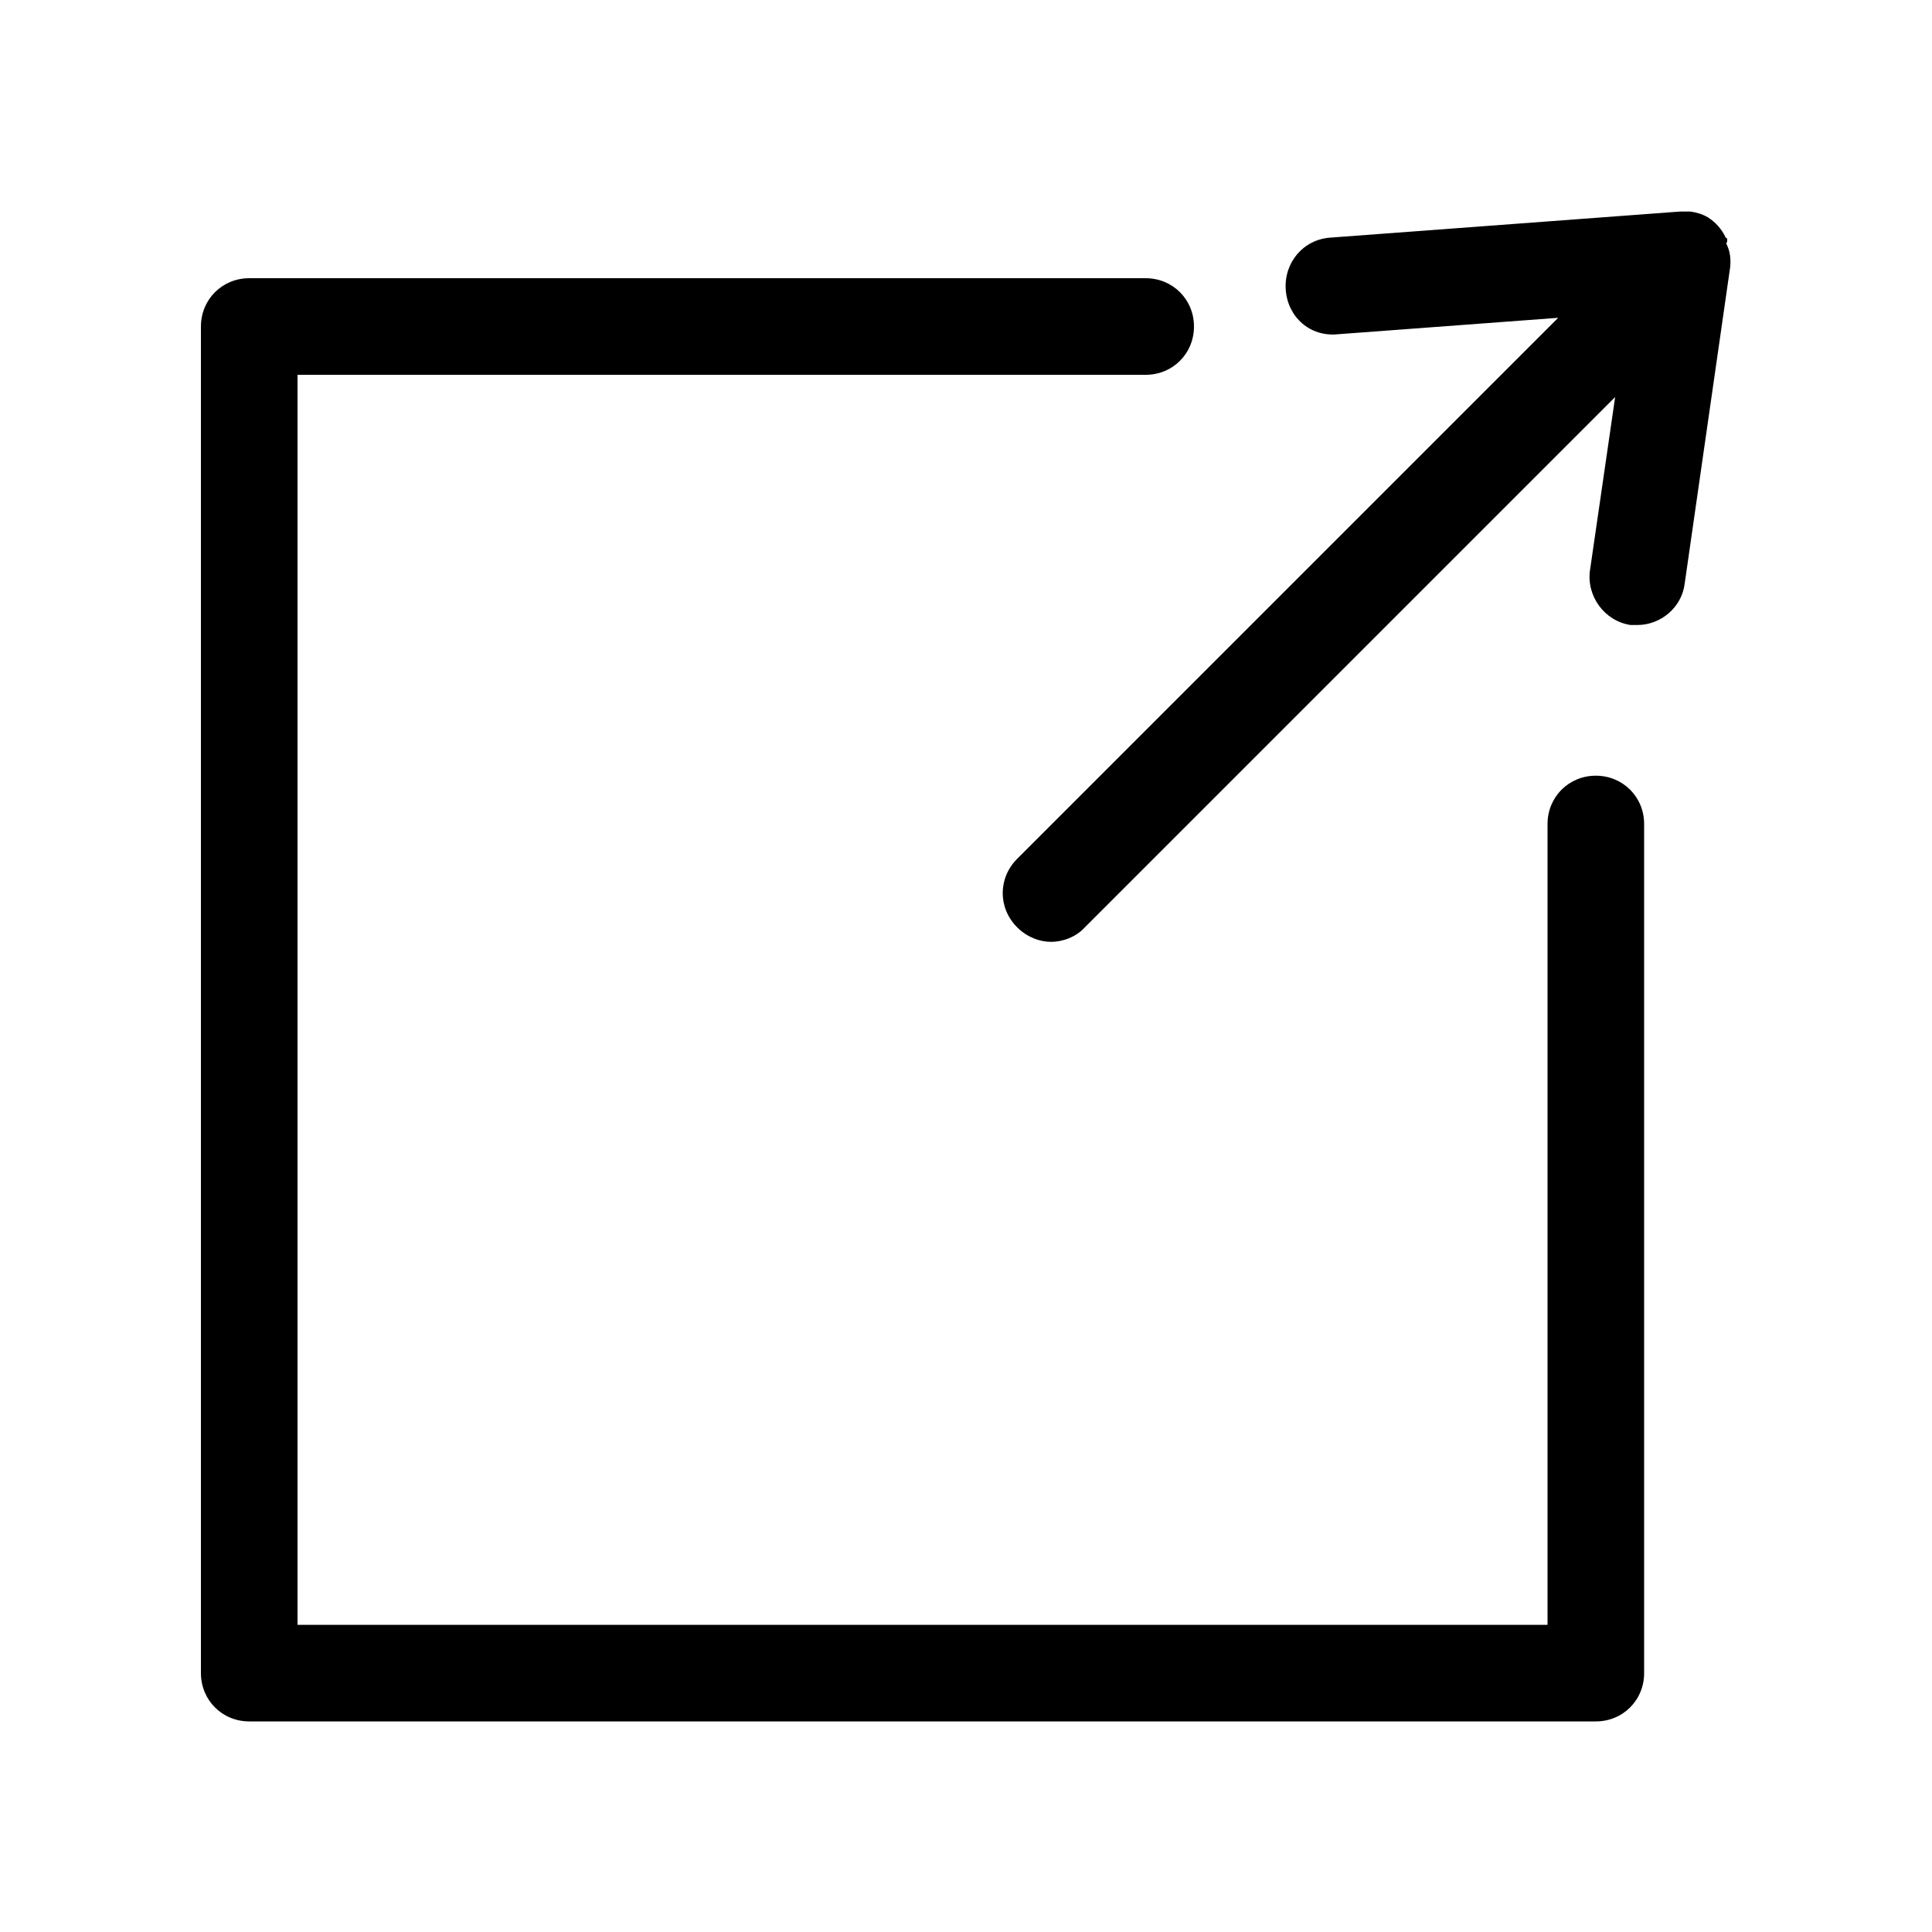 <?xml version="1.0" encoding="UTF-8"?><svg id="_レイヤー_1" xmlns="http://www.w3.org/2000/svg" width="20" height="20" viewBox="0 0 20 20"><defs><style>.cls-1{fill:none;}</style></defs><path d="M16.52,8.03c-.28,0-.5.22-.5.5v8.29H3.08V3.88h8.78c.28,0,.5-.22.5-.5s-.22-.5-.5-.5H2.58c-.28,0-.5.22-.5.5v13.94c0,.28.22.5.5.5h13.94c.28,0,.5-.22.5-.5v-8.79c0-.28-.22-.5-.5-.5Z"/><path d="M17.88,2.5s0-.02,0-.03c0,0-.02-.01-.02-.02-.04-.08-.1-.15-.18-.2,0,0,0,0,0,0-.05-.03-.11-.05-.18-.06-.03,0-.05,0-.07,0-.01,0-.02,0-.04,0l-3.62.27c-.28.02-.48.26-.46.54.02.28.25.49.54.46l2.28-.17-5.6,5.6c-.2.2-.2.51,0,.71.1.1.23.15.35.15s.26-.05.35-.15l5.49-5.49-.26,1.79c-.04.27.15.53.42.57.02,0,.05,0,.07,0,.24,0,.46-.18.49-.43l.47-3.27c.01-.09,0-.17-.04-.25Z"/><rect class="cls-1" width="20" height="20"/></svg>